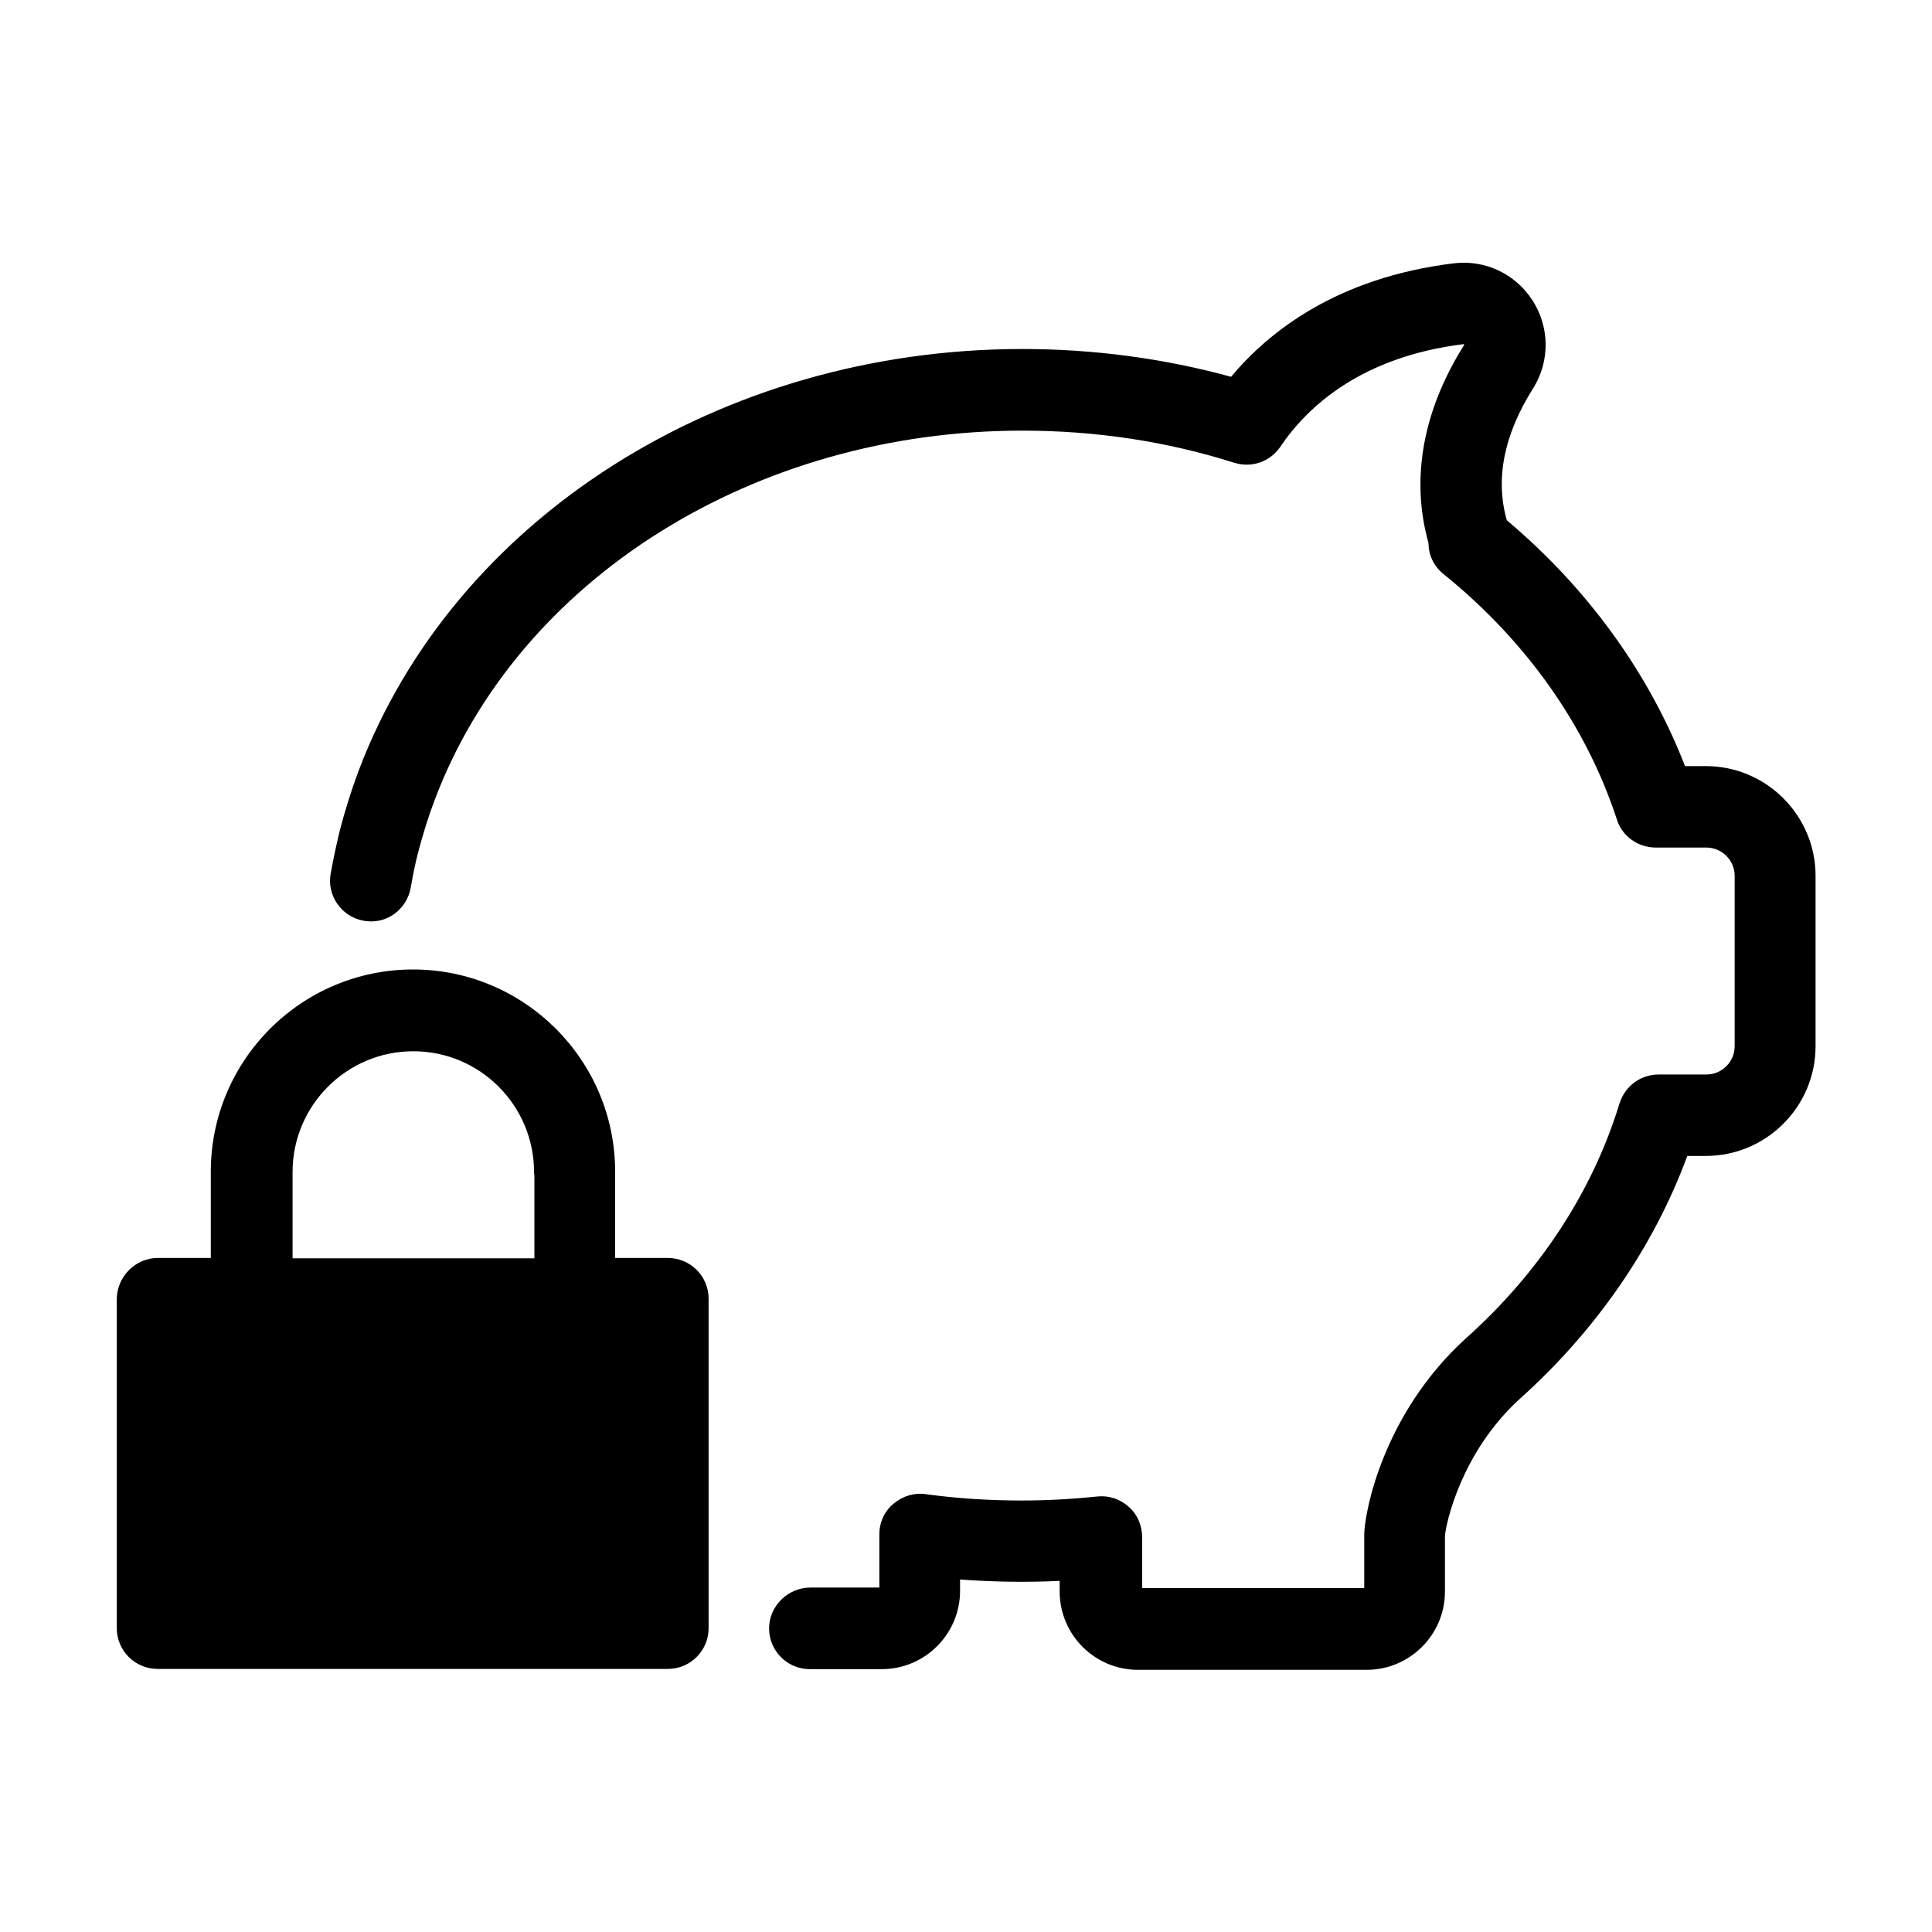 <?xml version="1.0" encoding="UTF-8"?>
<!-- Uploaded to: ICON Repo, www.iconrepo.com, Generator: ICON Repo Mixer Tools -->
<svg fill="#000000" width="800px" height="800px" version="1.1" viewBox="144 144 512 512" xmlns="http://www.w3.org/2000/svg">
 <g>
  <path d="m174.95 488.16v87.332c0 5.973 4.863 10.789 10.789 10.789h135.26c5.973 0 10.789-4.863 10.789-10.789v-87.332c0-5.973-4.863-10.789-10.789-10.789h-13.984v-22.875c0-29.543-24.031-53.574-53.574-53.574-29.543 0-53.574 24.031-53.574 53.574v22.875h-14.031c-5.836 0-10.695 4.769-10.883 10.648v0.141zm110.67-10.695h-64.086v-22.875c0-17.645 14.355-31.996 31.996-31.996 17.645 0 31.996 14.355 31.996 31.996 0 0.324 0.047 0.648 0.094 0.973z"/>
  <path d="m358.79 564.71h18.246v-14.078c0-3.242 1.391-6.25 3.891-8.242 2.406-1.992 5.512-2.871 8.52-2.406 8.059 1.113 16.625 1.668 25.375 1.668 6.574 0 13.289-0.371 19.957-1.066 3.012-0.324 6.019 0.648 8.289 2.688 2.316 1.992 3.613 4.953 3.613 8.105v13.477h58.855v-14.168-0.094c0.094-5.836 4.91-31.672 26.625-51.633l0.047-0.047c19.68-17.504 33.852-39.129 40.98-62.512 0-0.047 0-0.047 0.047-0.094 1.438-4.492 5.559-7.547 10.281-7.547h12.688c4.121 0 7.5-3.379 7.5-7.5v-45.148c0-4.121-3.379-7.5-7.5-7.5h-13.383c-4.769 0-8.938-3.012-10.324-7.41-8.105-24.82-23.988-47.324-45.938-65.059-2.5-1.992-3.981-4.953-3.981-8.148 0-0.047 0-0.141-0.047-0.23-4.723-16.902-1.438-35.008 9.445-52.281 0.047-0.047 0.047-0.094 0.047-0.141-0.047-0.094-0.094-0.141-0.141-0.141h-0.047c-27.18 3.379-41.398 16.625-48.527 27.18-2.688 3.981-7.594 5.695-12.18 4.262h-0.047c-17.734-5.648-36.629-8.52-56.125-8.52-71.078 0-133.69 39.312-155.77 97.891-1.668 4.398-3.148 9.168-4.445 14.125-0.695 2.688-1.297 5.695-1.898 9.074v0.047c-0.508 2.824-2.082 5.277-4.352 6.945-2.363 1.715-5.234 2.316-8.105 1.805-2.871-0.508-5.371-2.129-7.039-4.539-1.621-2.363-2.223-5.188-1.715-7.965 0.695-3.891 1.48-7.457 2.223-10.605v-0.047c1.48-5.836 3.242-11.391 5.141-16.484 25.238-66.914 95.945-111.88 175.96-111.88 18.895 0 37.508 2.5 55.289 7.363 10.188-12.18 28.246-26.254 58.855-30.051 8.383-1.066 16.438 2.688 21.07 9.863 4.539 7.133 4.586 16.023 0.141 23.246 0 0 0 0.047-0.047 0.047-7.734 12.27-10.047 23.988-6.945 34.914 21.395 18.012 37.648 40.473 47.23 65.152h5.512c16.023 0 29.082 13.059 29.082 29.082v45.148c0 16.023-13.059 29.082-29.082 29.082h-4.91c-8.938 24.219-24.312 46.445-44.641 64.598-15.234 14.031-19.355 32.738-19.586 36.164v14.68c0 11.438-9.309 20.746-20.746 20.746h-60.613c-11.438 0-20.746-9.309-20.746-20.746v-2.824c-8.797 0.418-17.645 0.277-26.395-0.371v3.012c0 11.438-9.309 20.746-20.746 20.746h-19.078c-5.973 0-10.789-4.863-10.789-10.789 0-5.926 5-10.836 10.973-10.836z"/>
 </g>
</svg>
